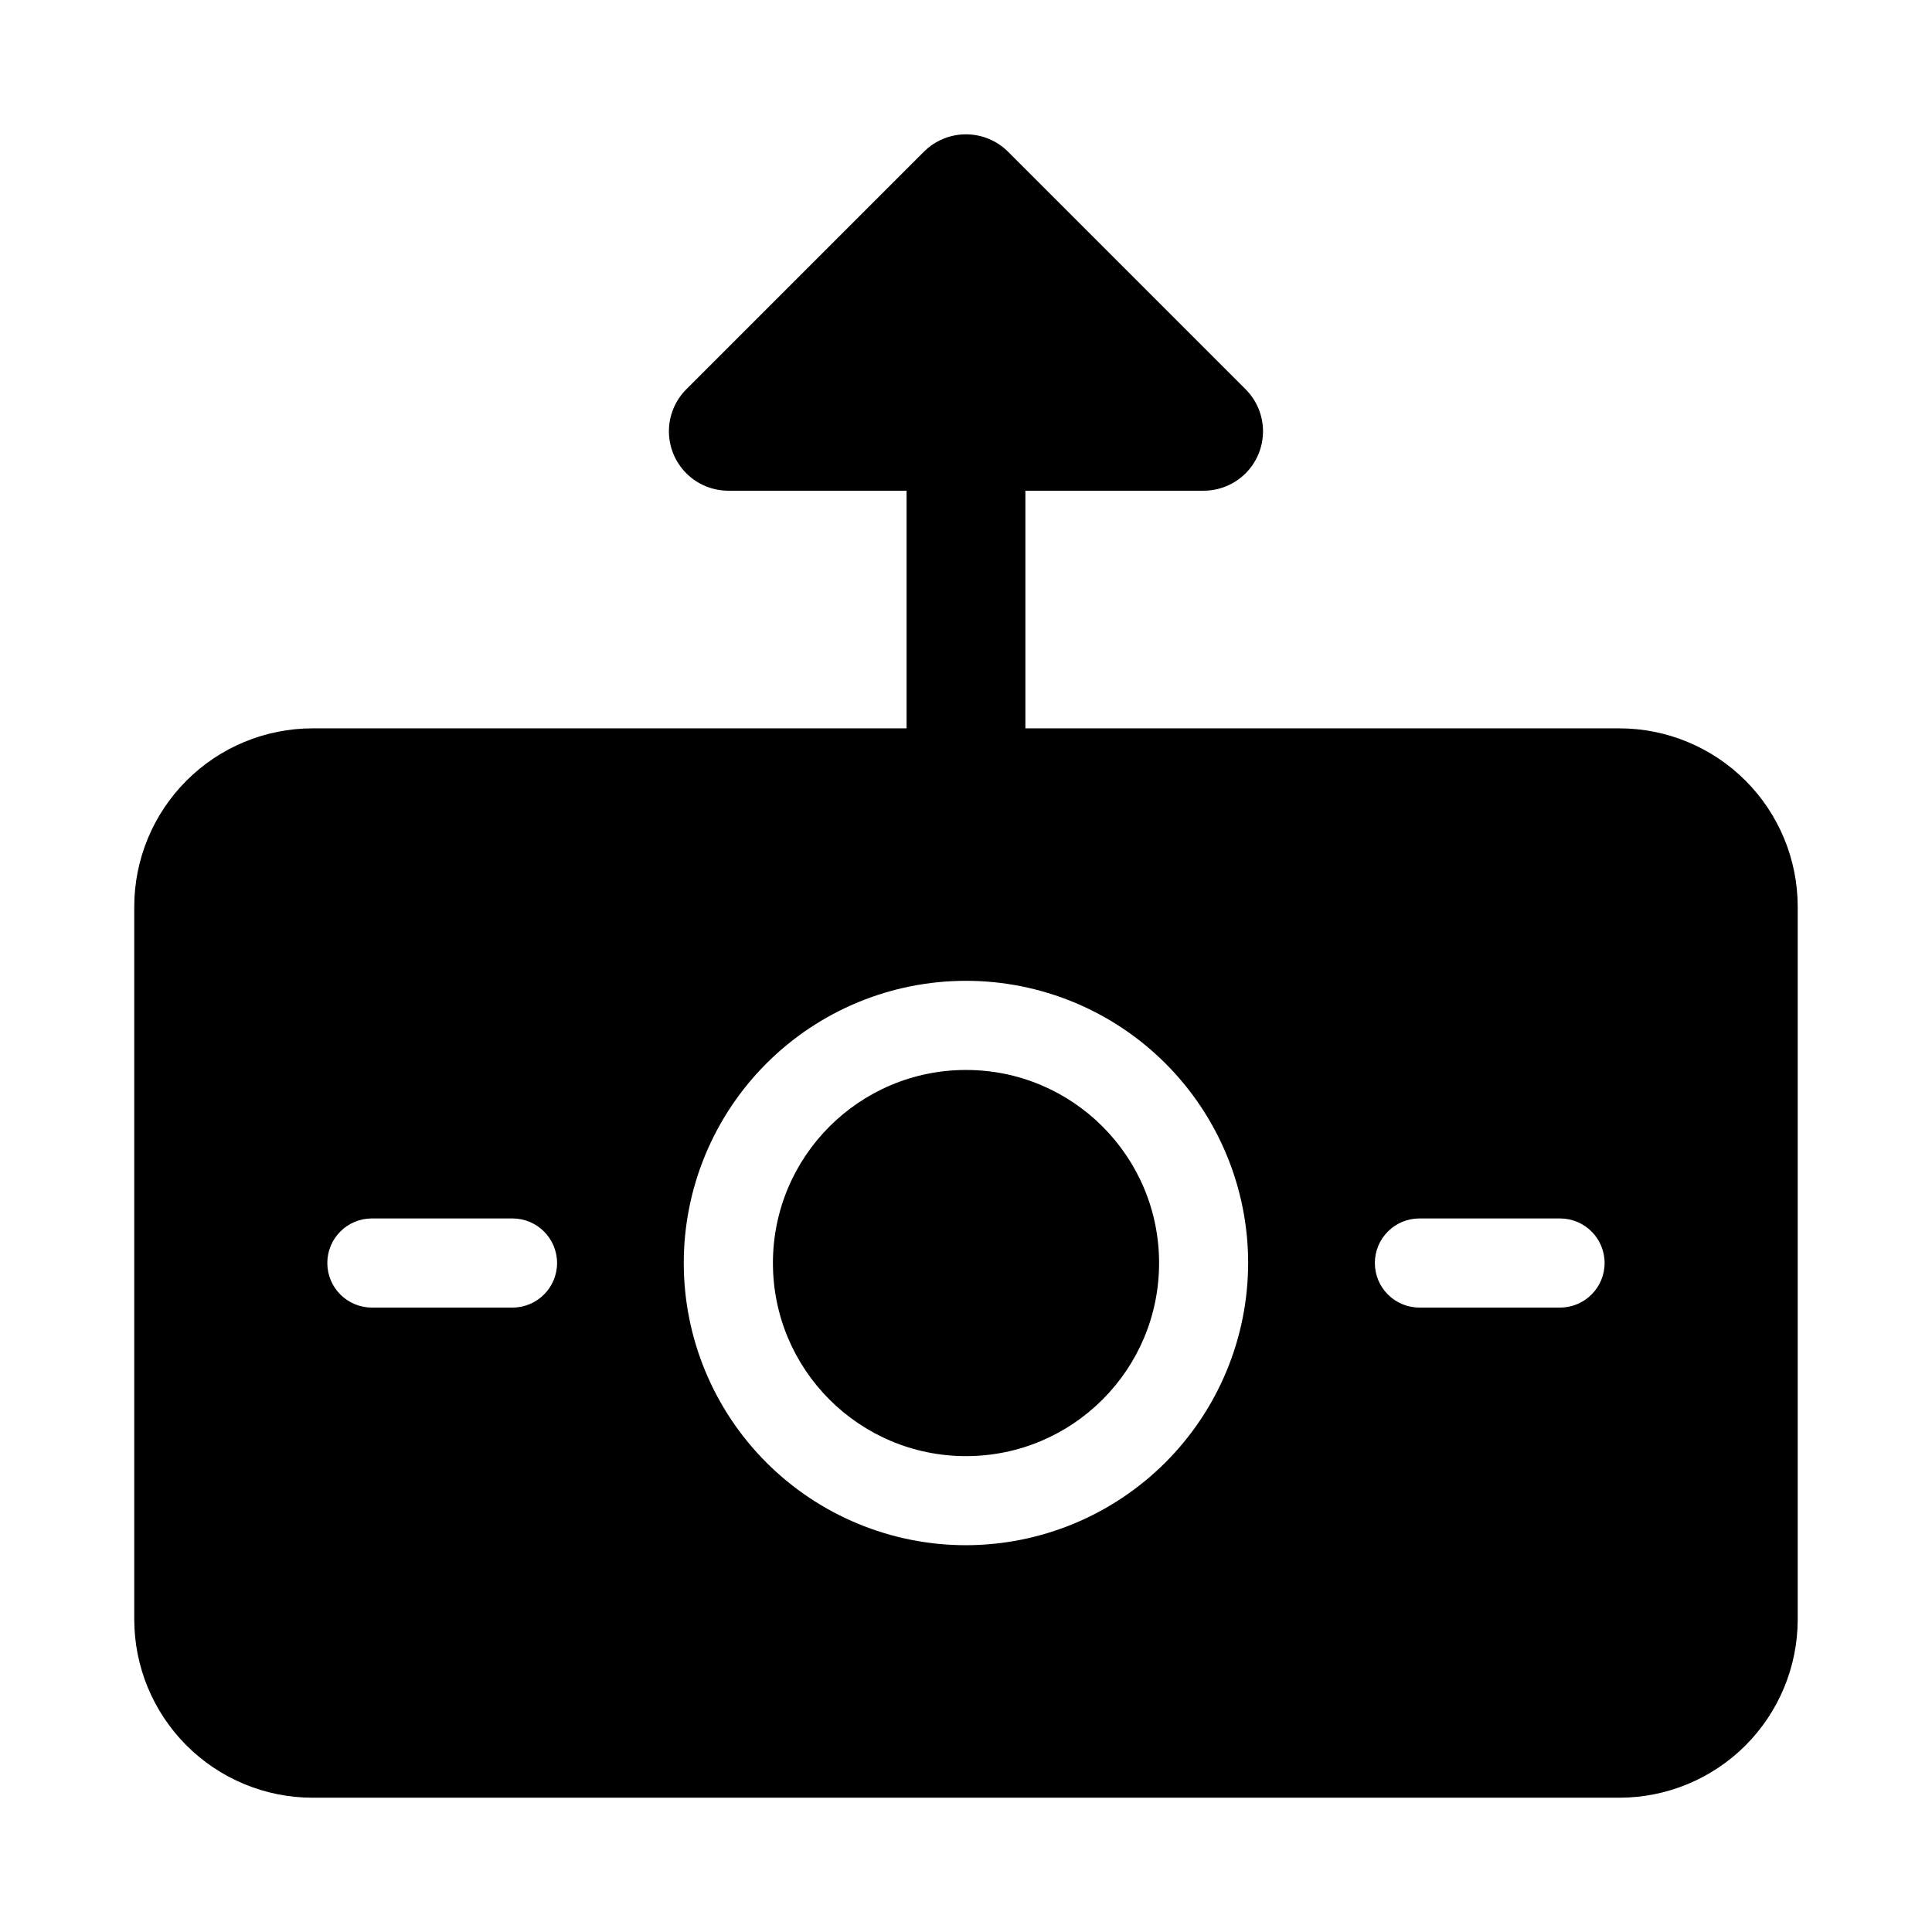 <?xml version="1.0" encoding="UTF-8"?>
<!-- Uploaded to: ICON Repo, www.iconrepo.com, Generator: ICON Repo Mixer Tools -->
<svg fill="#000000" width="800px" height="800px" version="1.1" viewBox="144 144 512 512" xmlns="http://www.w3.org/2000/svg">
 <g>
  <path d="m451.17 478.72c0 28.258-22.91 51.168-51.168 51.168-28.262 0-51.168-22.91-51.168-51.168s22.906-51.168 51.168-51.168c28.258 0 51.168 22.91 51.168 51.168"/>
  <path d="m573.18 337.02h-157.44v-62.977h47.234c4.172 0 8.176-1.66 11.129-4.613s4.609-6.957 4.609-11.133c0-4.172-1.656-8.176-4.609-11.129l-62.977-62.977c-2.961-2.941-6.961-4.594-11.137-4.594-4.172 0-8.176 1.652-11.133 4.594l-62.977 62.977c-2.953 2.953-4.613 6.957-4.609 11.133 0 4.176 1.66 8.18 4.613 11.133s6.961 4.609 11.137 4.609h47.23v62.977h-157.44c-12.52 0.012-24.527 4.992-33.383 13.848-8.852 8.855-13.836 20.859-13.848 33.383v188.93c0.012 12.523 4.996 24.527 13.848 33.383 8.855 8.855 20.863 13.836 33.383 13.848h346.37c12.523-0.012 24.527-4.992 33.383-13.848 8.855-8.855 13.836-20.859 13.848-33.383v-188.93c-0.012-12.523-4.992-24.527-13.848-33.383-8.855-8.855-20.859-13.836-33.383-13.848zm-293.36 153.5h-37.27c-6.523 0-11.809-5.289-11.809-11.809s5.285-11.809 11.809-11.809h37.27c6.519 0 11.809 5.289 11.809 11.809s-5.289 11.809-11.809 11.809zm120.17 62.977c-19.836 0-38.855-7.879-52.883-21.906-14.023-14.023-21.902-33.043-21.902-52.879s7.879-38.855 21.902-52.879c14.027-14.027 33.047-21.906 52.883-21.906 19.832 0 38.855 7.879 52.879 21.906 14.023 14.023 21.902 33.043 21.902 52.879-0.02 19.828-7.906 38.836-21.926 52.855-14.023 14.02-33.031 21.906-52.855 21.93zm157.44-62.977h-37.273c-6.519 0-11.805-5.289-11.805-11.809s5.285-11.809 11.805-11.809h37.27c6.523 0 11.809 5.289 11.809 11.809s-5.285 11.809-11.809 11.809z"/>
 </g>
</svg>